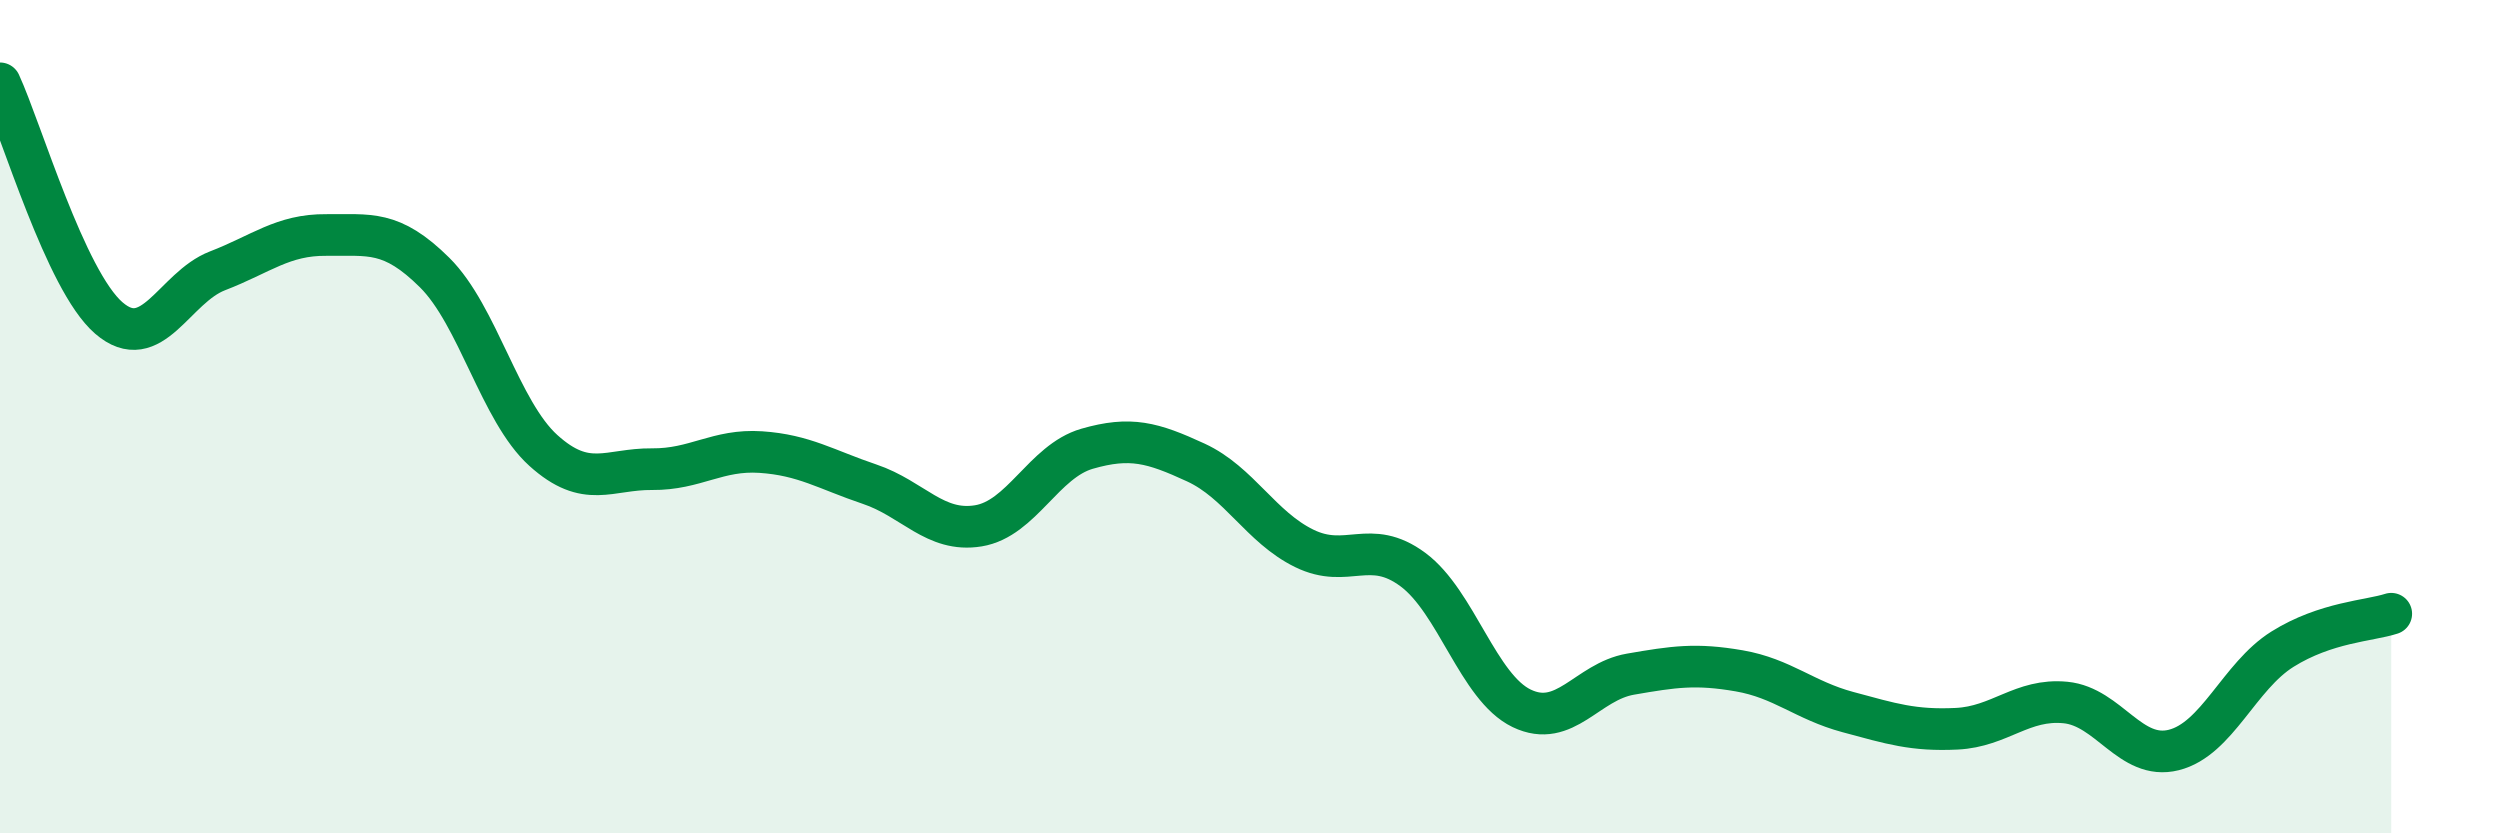 
    <svg width="60" height="20" viewBox="0 0 60 20" xmlns="http://www.w3.org/2000/svg">
      <path
        d="M 0,2 C 0.52,3.13 1.57,6.73 2.61,7.63 C 3.65,8.53 4.18,6.9 5.22,6.5 C 6.26,6.1 6.79,5.63 7.83,5.64 C 8.87,5.65 9.39,5.51 10.43,6.54 C 11.47,7.57 12,9.87 13.04,10.81 C 14.08,11.75 14.61,11.25 15.65,11.26 C 16.69,11.27 17.22,10.78 18.26,10.85 C 19.3,10.92 19.83,11.27 20.87,11.62 C 21.91,11.97 22.44,12.79 23.48,12.62 C 24.52,12.45 25.05,11.07 26.09,10.77 C 27.13,10.47 27.66,10.62 28.7,11.1 C 29.74,11.58 30.26,12.65 31.3,13.16 C 32.34,13.67 32.87,12.9 33.91,13.67 C 34.95,14.44 35.48,16.5 36.52,17 C 37.56,17.5 38.09,16.36 39.13,16.18 C 40.17,16 40.7,15.92 41.74,16.1 C 42.78,16.28 43.31,16.81 44.35,17.09 C 45.39,17.37 45.92,17.54 46.96,17.49 C 48,17.44 48.53,16.76 49.57,16.86 C 50.61,16.96 51.13,18.26 52.17,18 C 53.21,17.74 53.74,16.23 54.78,15.58 C 55.82,14.93 56.87,14.9 57.39,14.73L57.39 20L0 20Z"
        fill="#008740"
        opacity="0.1"
        stroke-linecap="round"
        stroke-linejoin="round"
      />
      <path
        d="M 0,2 C 0.52,3.13 1.57,6.73 2.61,7.63 C 3.65,8.53 4.18,6.9 5.22,6.5 C 6.26,6.1 6.79,5.63 7.83,5.64 C 8.87,5.65 9.39,5.51 10.43,6.54 C 11.47,7.57 12,9.87 13.04,10.81 C 14.08,11.75 14.61,11.25 15.65,11.26 C 16.69,11.27 17.22,10.78 18.26,10.85 C 19.3,10.92 19.83,11.27 20.87,11.62 C 21.91,11.97 22.44,12.79 23.48,12.62 C 24.52,12.45 25.05,11.07 26.09,10.77 C 27.13,10.47 27.66,10.62 28.7,11.1 C 29.74,11.58 30.26,12.65 31.3,13.16 C 32.34,13.67 32.87,12.9 33.91,13.67 C 34.95,14.44 35.48,16.5 36.52,17 C 37.56,17.5 38.09,16.36 39.13,16.18 C 40.17,16 40.7,15.92 41.74,16.1 C 42.78,16.28 43.31,16.81 44.35,17.09 C 45.39,17.37 45.92,17.54 46.96,17.49 C 48,17.44 48.53,16.76 49.57,16.86 C 50.61,16.96 51.13,18.26 52.17,18 C 53.21,17.74 53.74,16.23 54.78,15.58 C 55.82,14.93 56.87,14.9 57.39,14.73"
        stroke="#008740"
        stroke-width="1"
        fill="none"
        stroke-linecap="round"
        stroke-linejoin="round"
      />
    </svg>
  